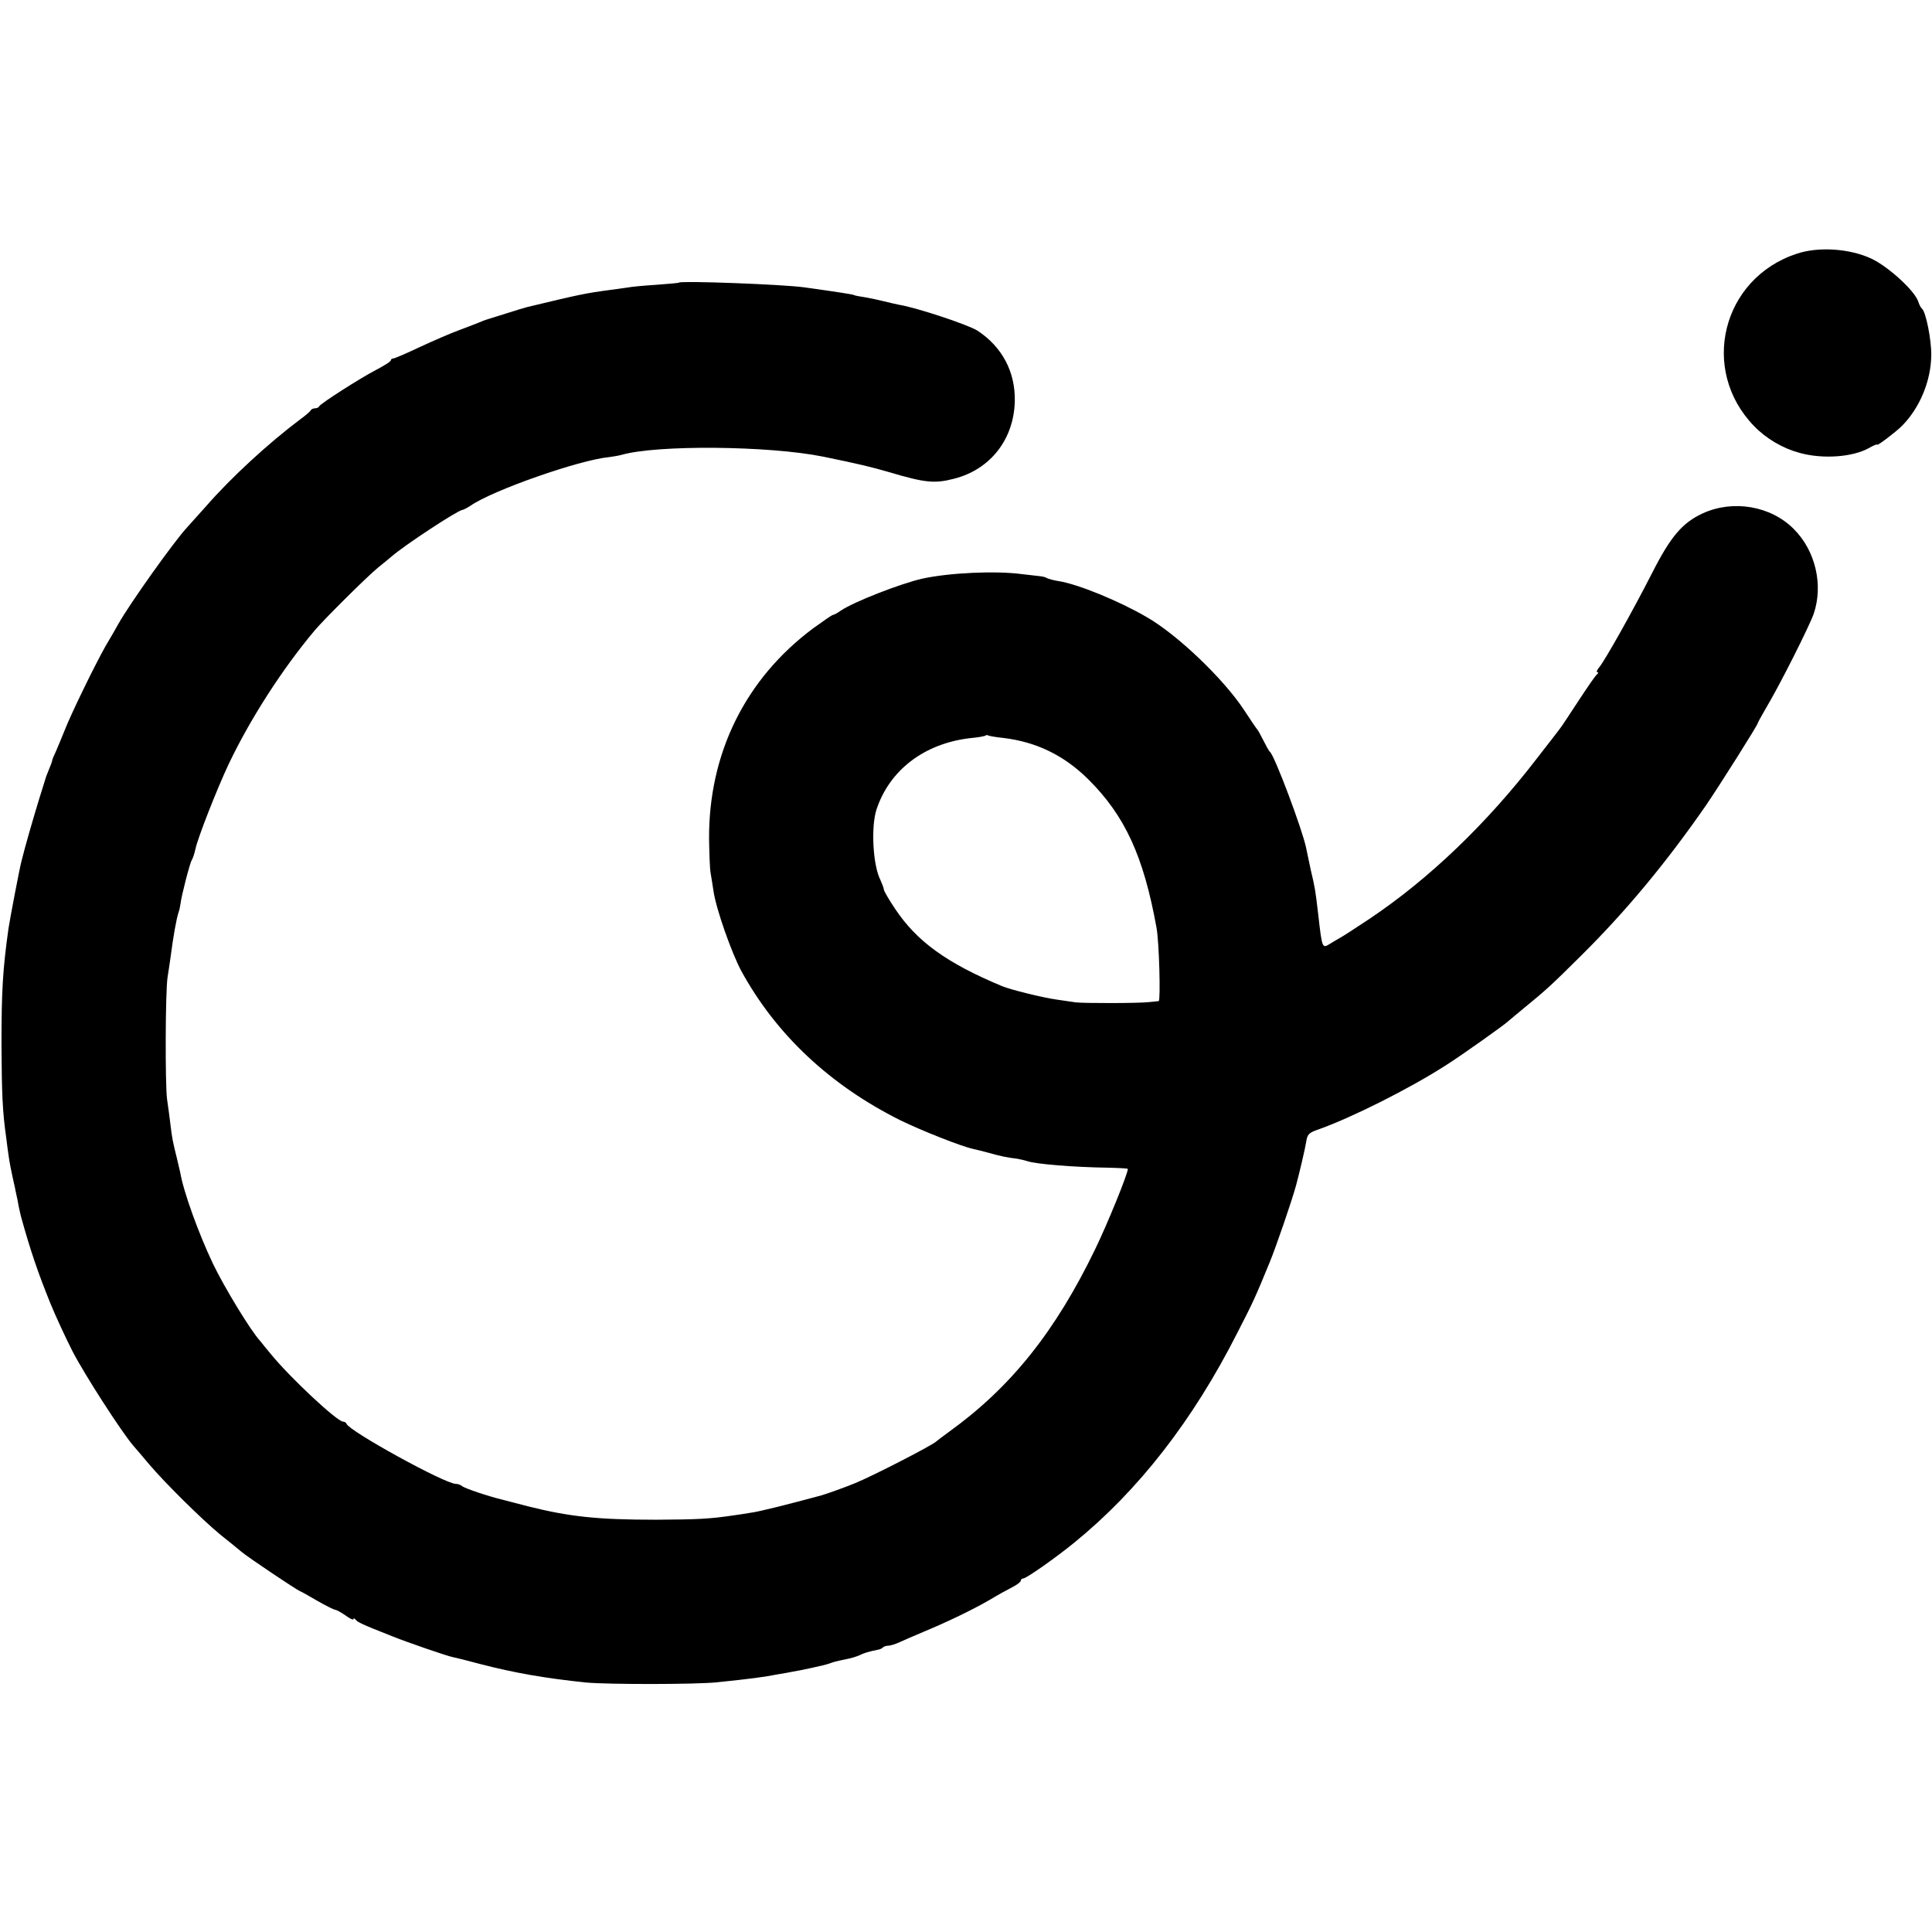 <?xml version="1.0" standalone="no"?>
<!DOCTYPE svg PUBLIC "-//W3C//DTD SVG 20010904//EN"
 "http://www.w3.org/TR/2001/REC-SVG-20010904/DTD/svg10.dtd">
<svg version="1.0" xmlns="http://www.w3.org/2000/svg"
 width="776pt" height="776pt" viewBox="0 0 776 776"
 preserveAspectRatio="xMidYMid meet">
<g transform="translate(0,776) scale(0.1,-0.1)"
fill="#000000" stroke="none">
<path d="M7217 6741 c-301 -99 -391 -466 -172 -692 49 -51 116 -90 183 -108
93 -26 213 -17 278 19 19 11 34 17 34 14 0 -6 75 51 100 76 71 72 116 180 117
283 1 63 -22 175 -37 187 -4 3 -11 15 -15 28 -13 43 -119 140 -188 173 -88 41
-213 49 -300 20z"/>
<path d="M2727 6625 c-1 -2 -42 -5 -92 -9 -49 -3 -101 -8 -115 -11 -14 -2 -43
-6 -65 -9 -105 -14 -124 -18 -340 -70 -5 -1 -44 -13 -85 -26 -41 -13 -77 -24
-80 -25 -3 -1 -16 -6 -30 -12 -14 -6 -50 -19 -81 -31 -30 -11 -99 -41 -153
-66 -53 -25 -101 -46 -107 -46 -5 0 -9 -3 -9 -7 0 -5 -26 -21 -58 -38 -64 -33
-225 -136 -230 -147 -2 -5 -10 -8 -17 -8 -7 0 -15 -4 -17 -8 -1 -4 -21 -21
-43 -37 -124 -93 -275 -231 -377 -348 -35 -39 -70 -78 -78 -87 -51 -55 -227
-302 -274 -385 -9 -16 -32 -57 -52 -90 -42 -74 -139 -273 -165 -340 -11 -27
-26 -64 -34 -82 -8 -17 -15 -33 -15 -36 0 -3 -5 -18 -12 -34 -6 -15 -12 -30
-13 -33 -1 -3 -13 -43 -28 -90 -22 -72 -57 -192 -71 -250 -8 -30 -47 -236 -52
-270 -23 -165 -28 -250 -28 -465 1 -199 4 -269 19 -375 2 -19 7 -53 10 -75 3
-22 10 -58 15 -80 5 -22 9 -42 10 -45 0 -3 3 -14 5 -25 3 -11 7 -33 10 -50 4
-16 7 -34 9 -40 38 -138 69 -228 118 -349 22 -54 63 -142 90 -195 50 -96 194
-319 242 -376 14 -16 43 -50 63 -74 65 -77 215 -225 288 -285 39 -31 77 -62
85 -69 26 -22 220 -152 235 -158 6 -2 37 -20 70 -39 33 -19 65 -35 72 -36 7
-1 26 -12 43 -24 16 -12 30 -18 30 -13 0 4 4 3 8 -2 7 -10 25 -19 147 -67 65
-26 214 -77 240 -83 11 -2 63 -15 115 -29 135 -35 260 -57 425 -74 89 -8 439
-8 525 1 143 15 182 20 250 33 19 3 42 7 50 9 28 4 135 27 150 33 23 8 22 8
65 17 22 4 48 12 58 17 16 8 34 14 74 22 7 1 16 5 19 9 4 4 14 7 22 7 8 0 28
6 45 14 18 8 61 27 97 42 94 39 196 88 265 128 33 20 75 43 93 52 17 9 32 20
32 25 0 5 5 9 10 9 12 0 129 82 205 144 257 209 476 490 654 841 67 130 74
147 130 283 25 60 91 252 107 312 13 48 37 150 41 177 4 27 12 34 47 46 131
46 367 164 513 258 65 41 242 167 253 179 3 3 30 25 60 50 94 77 110 92 229
210 182 180 345 377 503 605 54 79 208 323 208 330 0 2 14 28 31 57 57 95 176
332 194 383 39 116 7 253 -80 340 -92 93 -244 119 -366 63 -82 -38 -129 -93
-204 -241 -78 -153 -191 -354 -213 -379 -8 -10 -11 -18 -6 -18 5 0 4 -4 -1 -8
-6 -4 -39 -52 -75 -107 -36 -55 -70 -107 -77 -115 -6 -8 -46 -60 -89 -115
-202 -263 -435 -486 -674 -646 -53 -35 -106 -70 -118 -76 -12 -7 -31 -18 -42
-25 -29 -18 -30 -16 -45 117 -12 102 -13 108 -30 180 -8 39 -17 79 -19 90 -15
73 -126 369 -145 385 -4 3 -15 23 -26 45 -11 22 -22 42 -25 45 -3 3 -27 38
-53 78 -82 125 -268 303 -392 374 -112 65 -276 132 -353 144 -20 3 -41 9 -47
12 -5 4 -19 7 -30 8 -11 1 -42 5 -70 8 -104 14 -289 6 -400 -18 -88 -20 -275
-93 -327 -128 -14 -10 -29 -18 -33 -18 -3 0 -38 -24 -78 -53 -273 -203 -421
-503 -419 -847 1 -58 3 -118 6 -135 3 -16 8 -50 12 -75 10 -70 72 -246 111
-319 139 -255 356 -459 638 -600 86 -42 247 -106 295 -116 8 -2 35 -8 60 -15
45 -13 78 -20 115 -24 11 -2 30 -6 42 -10 37 -12 186 -24 321 -26 45 -1 82 -3
82 -5 0 -20 -82 -221 -131 -322 -160 -331 -339 -555 -586 -733 -26 -19 -50
-37 -53 -40 -15 -15 -254 -138 -325 -167 -36 -15 -114 -43 -135 -49 -133 -36
-252 -66 -285 -70 -22 -4 -51 -8 -65 -10 -100 -15 -147 -17 -315 -18 -236 0
-347 12 -515 54 -41 11 -86 22 -100 26 -59 14 -156 47 -164 55 -6 5 -17 9 -25
9 -44 0 -427 211 -439 241 -2 5 -8 9 -14 9 -24 0 -214 178 -289 270 -19 23
-39 47 -44 54 -37 39 -145 217 -190 311 -57 120 -118 288 -131 365 -2 8 -8 35
-14 60 -16 64 -19 79 -25 130 -3 25 -9 72 -14 105 -8 59 -7 431 2 490 3 17 8
53 12 80 11 85 23 152 32 180 4 11 7 27 8 35 3 30 38 165 45 175 4 6 11 26 15
45 9 44 86 240 133 340 86 181 215 382 346 538 38 45 210 216 254 252 24 19
49 40 55 45 54 47 265 185 284 187 4 0 19 8 33 17 89 62 438 184 556 195 16 2
39 6 50 9 142 41 592 37 810 -7 141 -29 192 -41 264 -62 145 -43 183 -47 261
-27 147 37 242 159 245 313 2 117 -51 217 -150 282 -36 23 -242 92 -315 104
-14 3 -42 9 -61 14 -19 5 -53 12 -75 16 -22 3 -42 7 -45 9 -5 3 -71 13 -200
31 -86 12 -492 27 -503 19z m1303 -1829 c133 -16 244 -70 341 -166 147 -146
222 -308 274 -595 11 -57 17 -295 9 -296 -5 -1 -22 -2 -39 -4 -42 -5 -265 -5
-295 -1 -14 2 -47 7 -75 11 -53 7 -187 40 -220 54 -223 93 -343 180 -430 311
-25 37 -45 72 -45 77 0 6 -7 23 -14 39 -30 59 -38 211 -16 281 52 159 191 266
375 288 33 3 62 8 64 11 2 2 7 2 10 0 3 -2 31 -7 61 -10z"/>
</g>
</svg>
